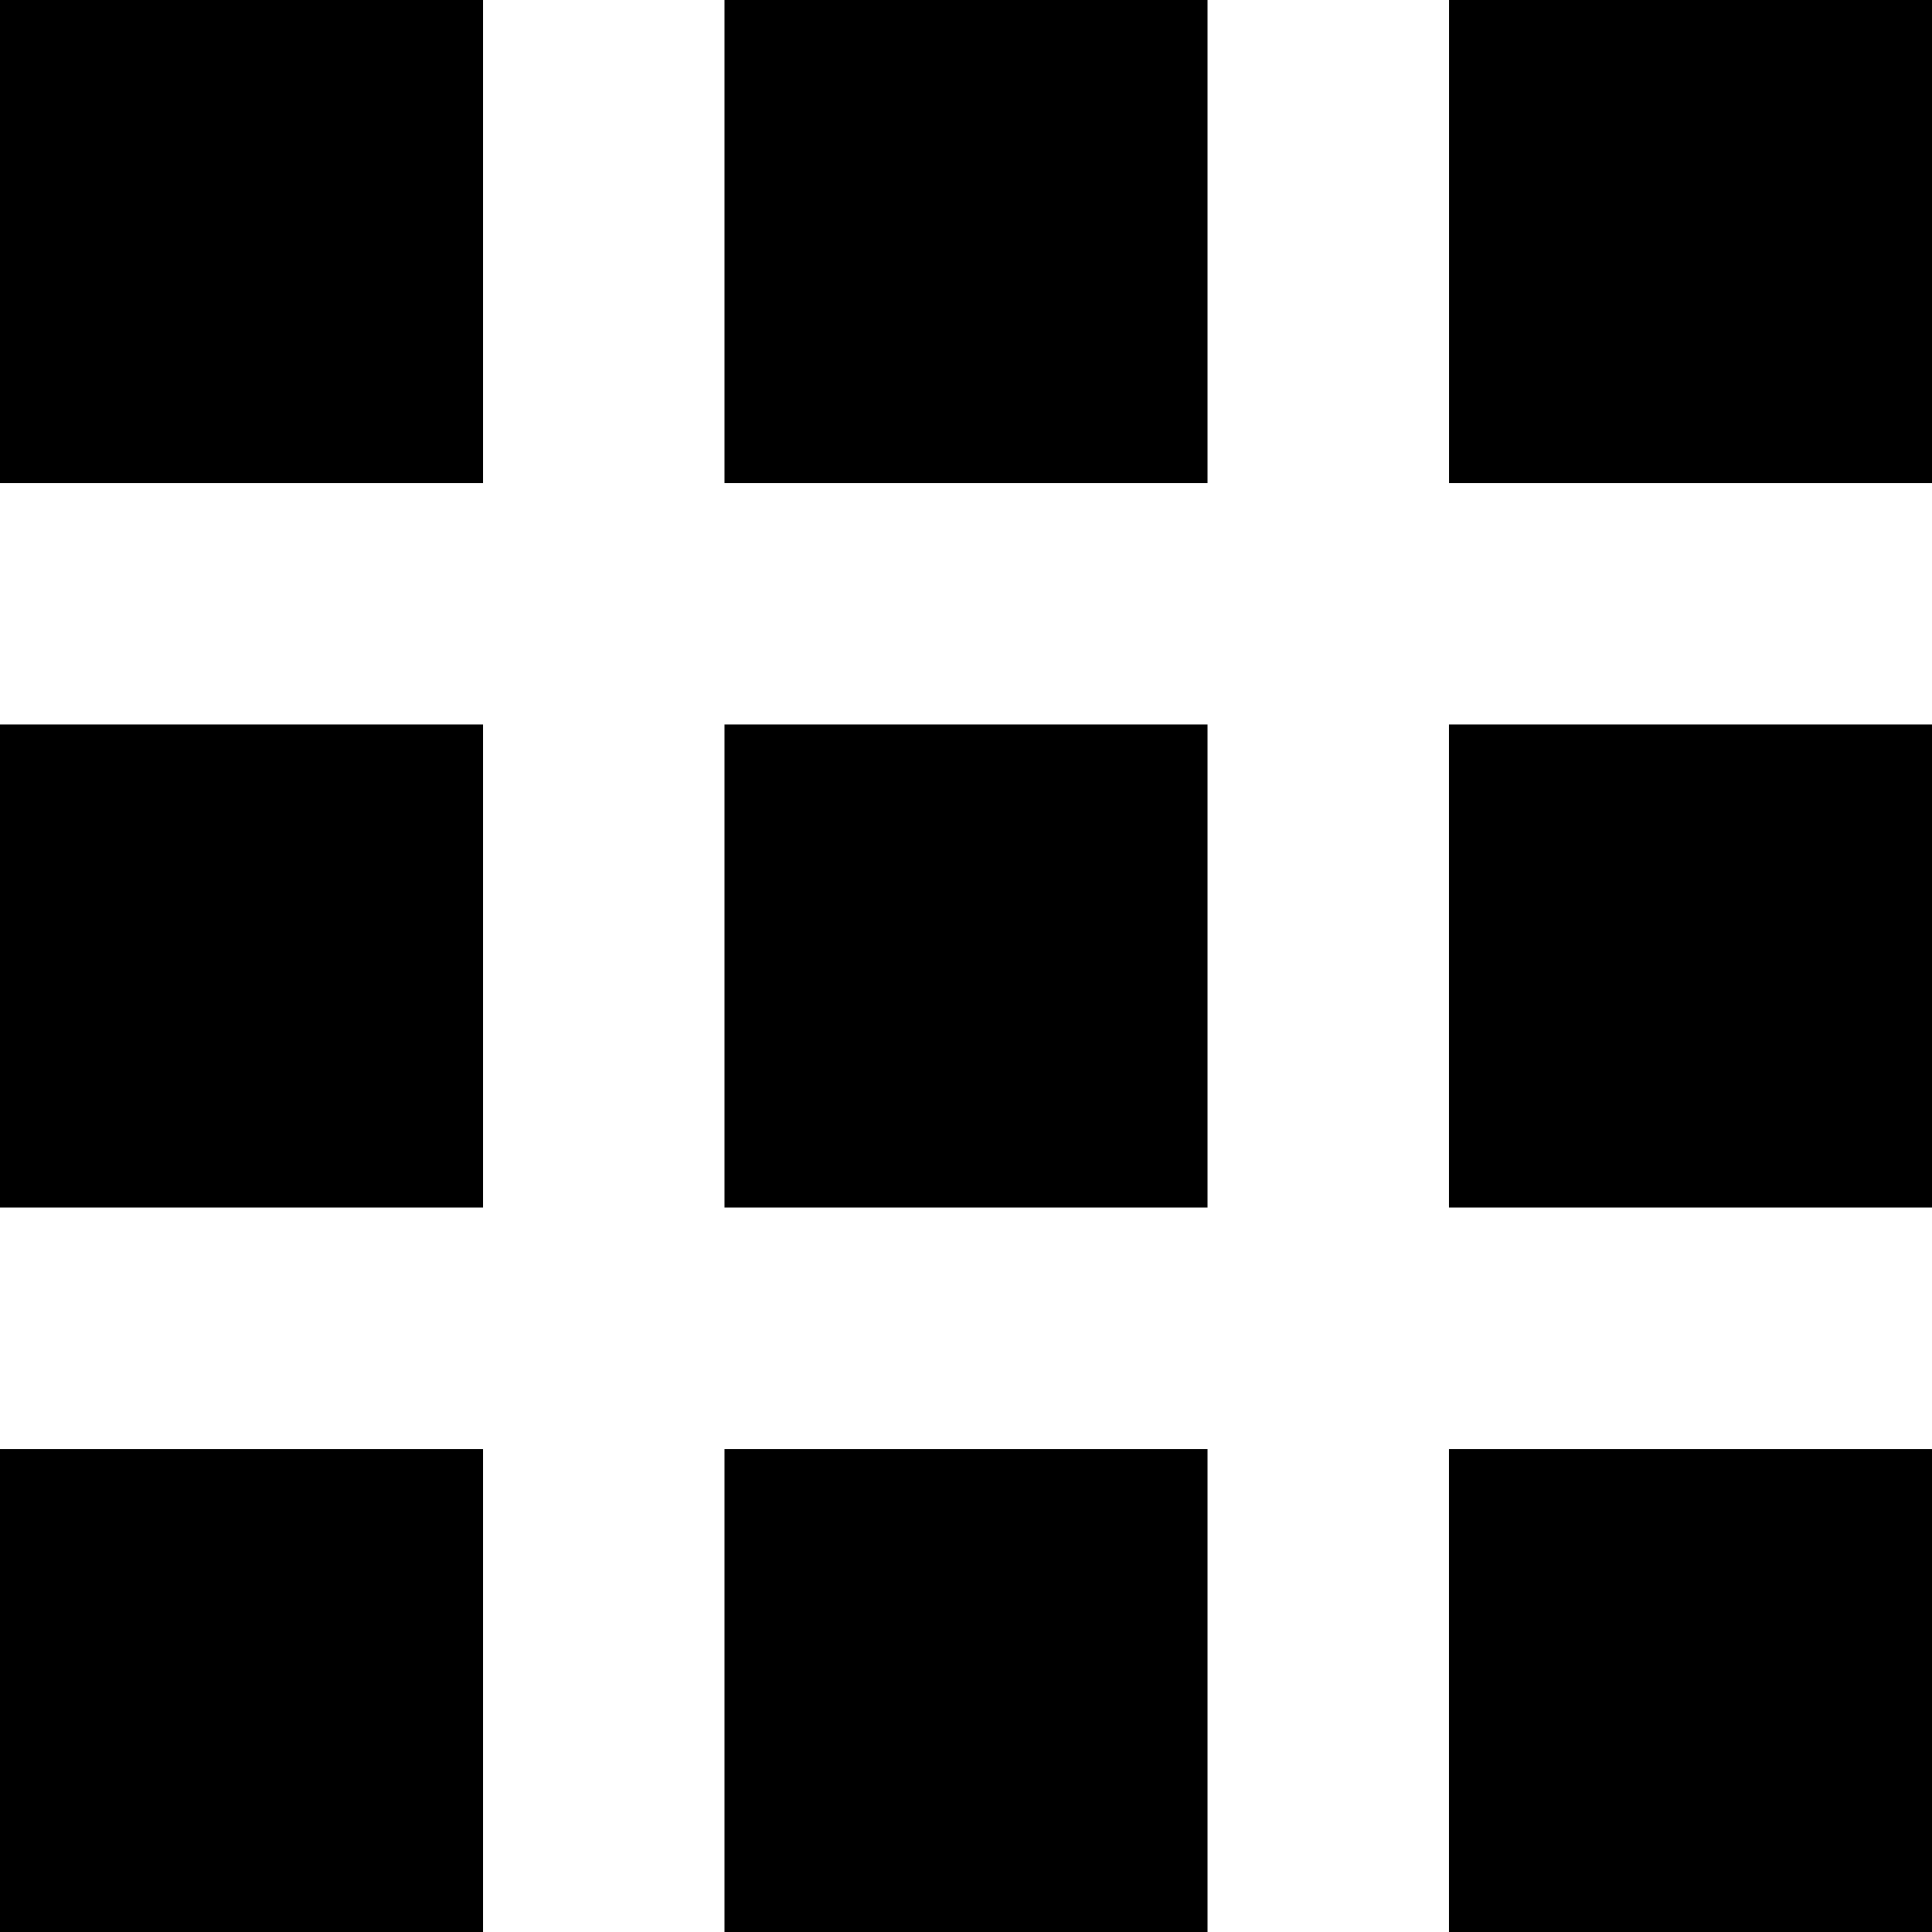 <svg xmlns="http://www.w3.org/2000/svg" width="29.246" height="29.246" viewBox="0 0 29.246 29.246">
  <path id="Icon_open-grid-three-up" data-name="Icon open-grid-three-up" d="M0,0V7.312H7.312V0ZM10.967,0V7.312h7.312V0ZM21.935,0V7.312h7.312V0ZM0,10.967v7.312H7.312V10.967Zm10.967,0v7.312h7.312V10.967Zm10.967,0v7.312h7.312V10.967ZM0,21.935v7.312H7.312V21.935Zm10.967,0v7.312h7.312V21.935Zm10.967,0v7.312h7.312V21.935Z"/>
</svg>
